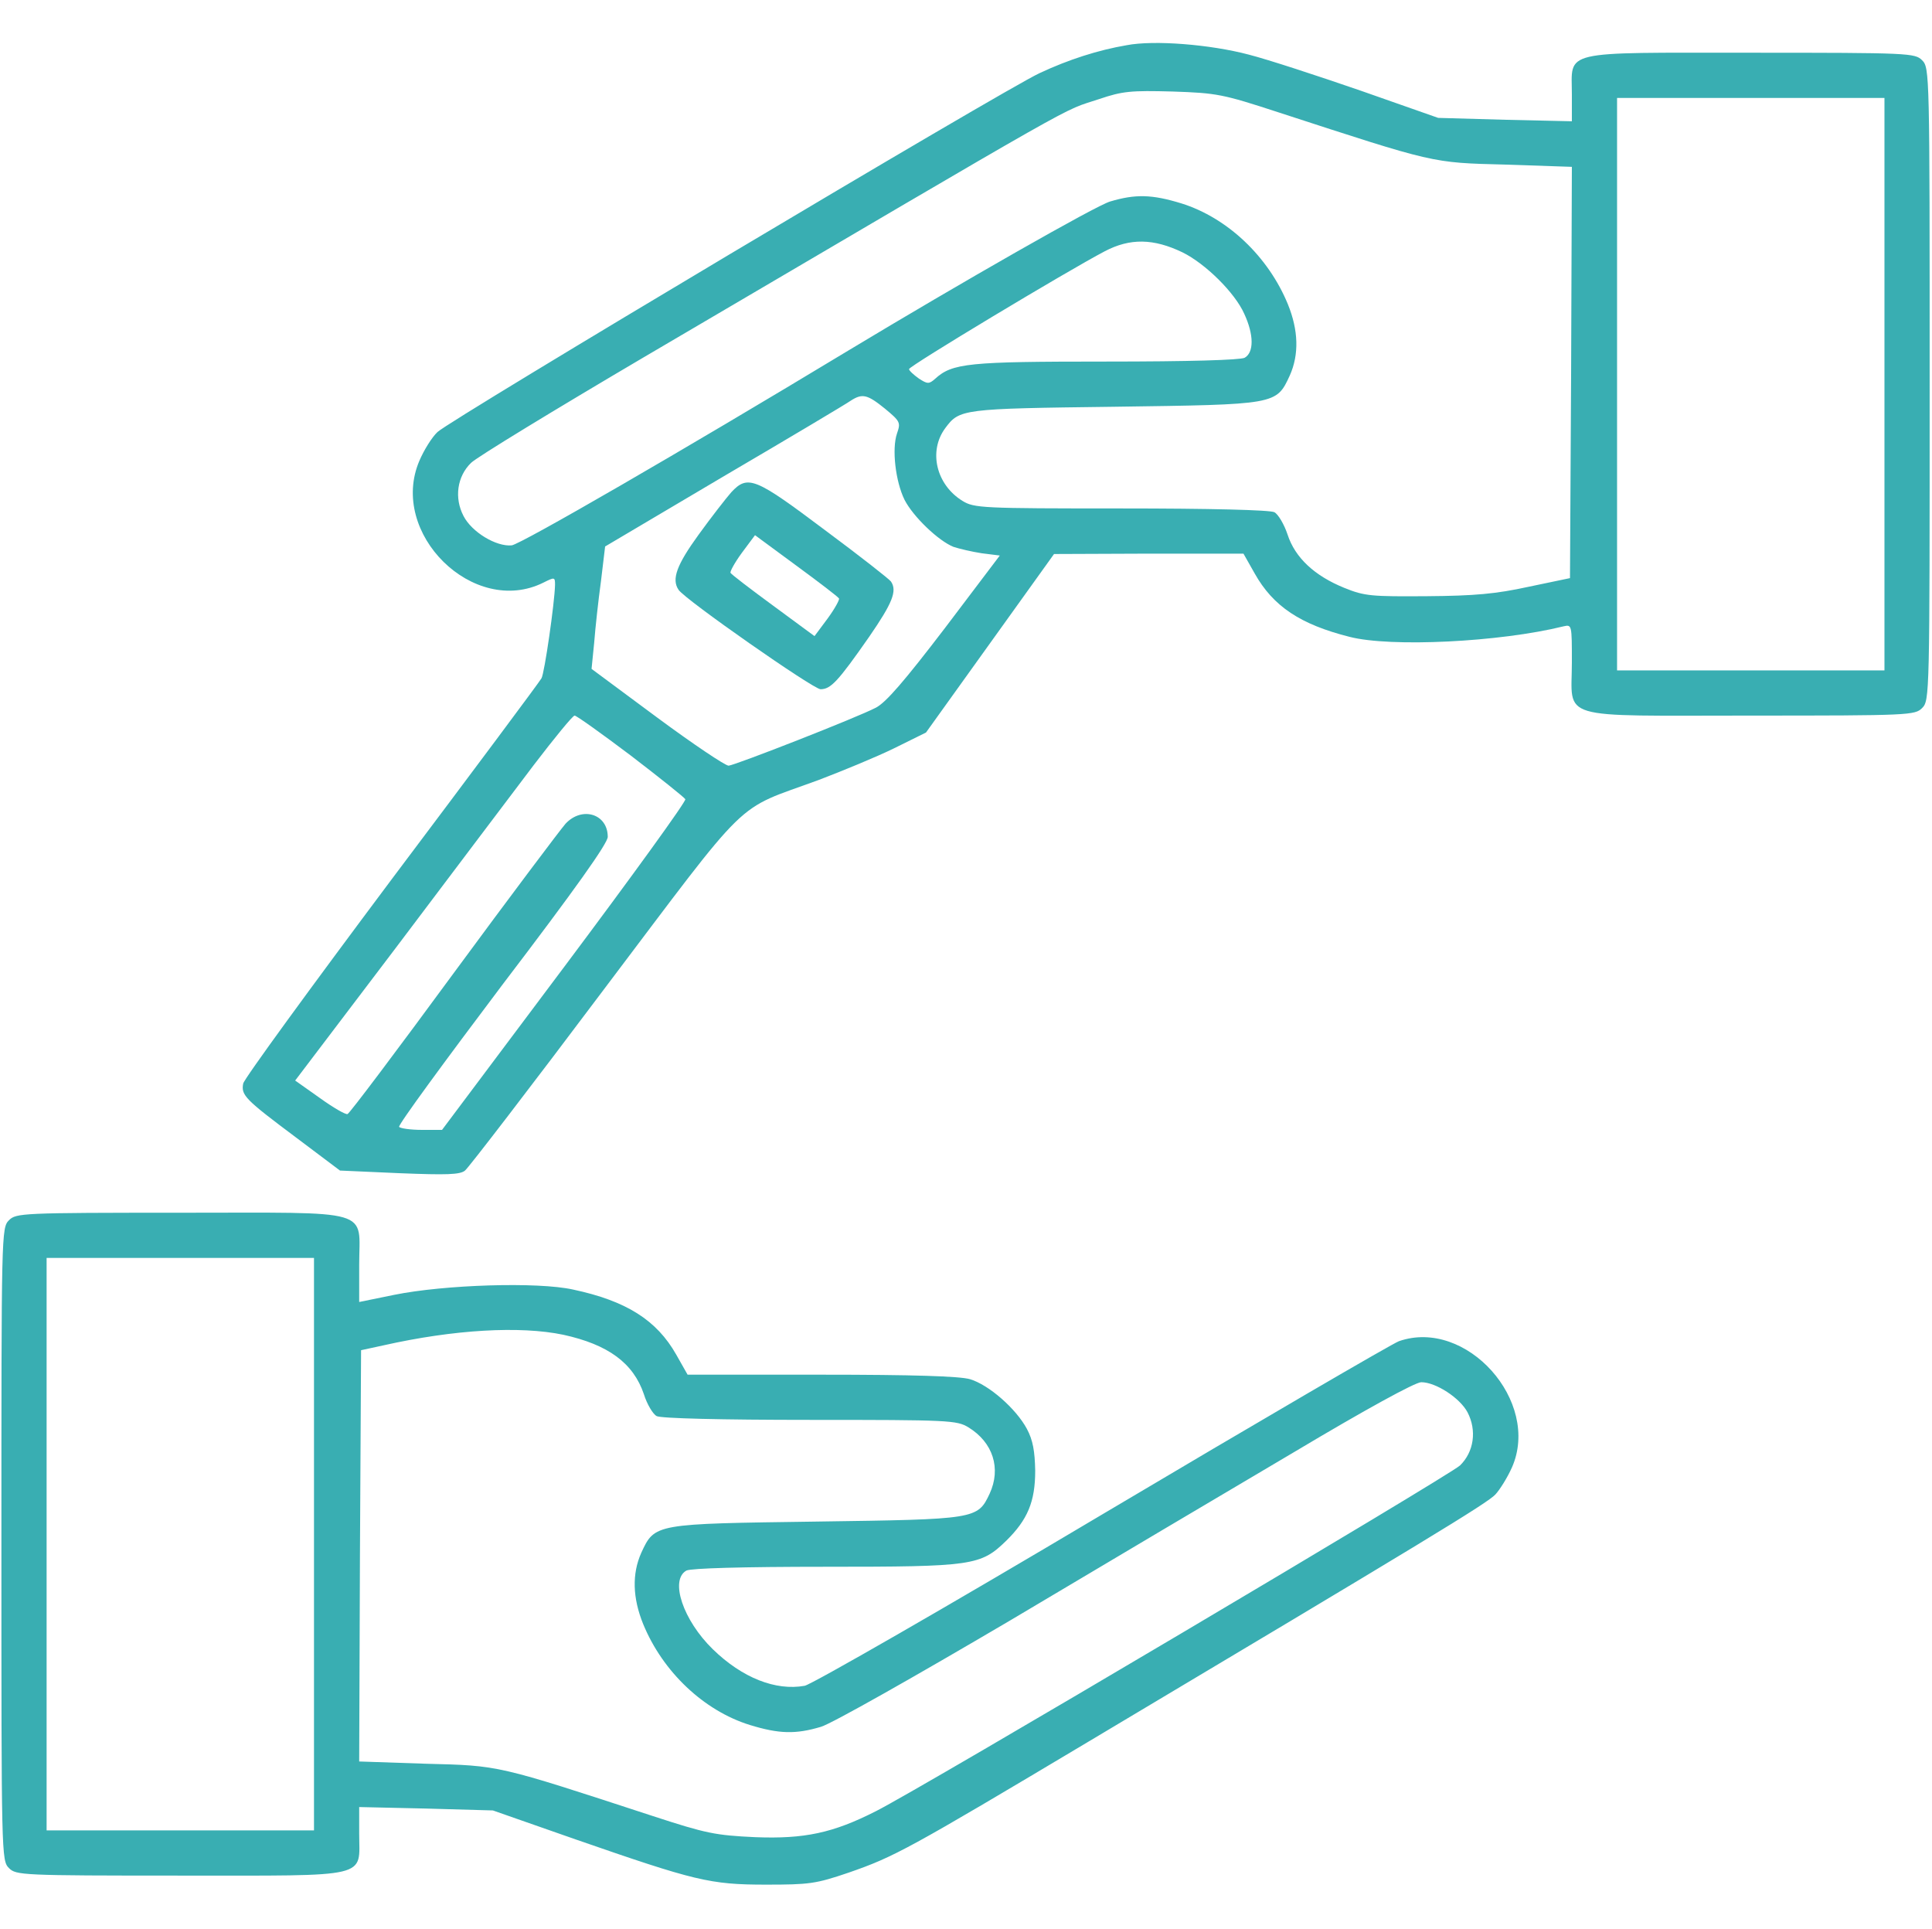 <?xml version="1.0" encoding="UTF-8"?> <svg xmlns="http://www.w3.org/2000/svg" width="684" height="683" viewBox="0 0 684 683" fill="none"><g clip-path="url(#clip0_642_938)"><path d="M398.9 16C388.767 17.733 378.367 21.067 368.1 25.867C355.833 31.467 159.7 148.4 154.9 152.933C152.9 154.8 150.1 159.333 148.5 163.067C137.433 188.8 167.7 218.533 192.367 206.267C196.367 204.267 196.5 204.267 196.5 207.067C196.367 213.333 192.767 238.4 191.7 240.133C191.167 241.2 167.3 273.2 138.633 311.333C110.1 349.467 86.367 382 86.1 383.6C85.3 387.733 86.767 389.2 104.767 402.667L120.367 414.4L141.433 415.333C158.1 416 162.9 415.867 164.633 414.4C165.833 413.467 187.967 384.667 213.7 350.4C266.767 280.133 259.433 287.333 289.833 276.133C298.233 272.933 310.233 268 316.5 264.933L327.833 259.333L350.5 227.733L373.167 196.133L406.767 196H440.233L444.233 203.067C450.767 214.667 460.367 221.067 477.833 225.467C492.367 229.2 530.9 227.333 553.567 221.733C556.5 221.067 556.5 221.2 556.5 234.533C556.5 255.2 550.367 253.333 619.833 253.333C676.1 253.333 677.967 253.2 680.5 250.667C683.167 248 683.167 246.267 683.167 136C683.167 25.733 683.167 24 680.5 21.333C677.967 18.8 676.1 18.667 619.833 18.667C551.7 18.667 556.5 17.6 556.5 33.467V42.933L532.9 42.4L509.167 41.733L481.833 32.133C466.767 26.933 448.9 21.067 442.1 19.333C428.5 15.733 408.633 14.133 398.9 16ZM452.5 39.733C508.233 57.867 506.633 57.6 532.9 58.267L556.5 59.067L556.233 131.867L555.833 204.667L541.167 207.733C529.567 210.267 522.1 210.933 505.167 211.067C485.7 211.2 483.167 211.067 475.967 208.133C465.433 203.867 458.5 197.467 455.833 189.2C454.633 185.6 452.5 182 451.167 181.333C449.7 180.533 428.5 180 396.9 180C347.567 180 344.9 179.867 340.767 177.333C331.433 171.6 328.633 159.733 334.633 151.6C339.7 144.8 340.367 144.667 394.5 144C451.967 143.2 451.833 143.333 456.633 132.933C459.967 125.467 459.7 116.933 455.967 107.733C449.033 90.8 434.5 77.067 418.233 72C407.833 68.8 401.967 68.667 393.033 71.333C387.967 72.8 340.1 100.133 300.5 124C240.9 160 184.367 192.667 181.167 193.067C175.7 193.6 167.033 188.4 164.1 182.667C160.767 176.267 161.833 168.667 166.767 163.867C168.767 161.867 196.367 145.067 227.833 126.533C389.433 31.6 374.9 39.867 389.167 35.067C397.433 32.267 400.367 32 415.167 32.4C430.9 32.933 432.9 33.333 452.5 39.733ZM667.167 136V237.333H619.833H572.5V136V34.667H619.833H667.167V136ZM418.633 89.333C426.767 93.333 437.167 103.6 440.5 111.067C443.967 118.533 443.967 124.8 440.633 126.667C438.9 127.467 421.033 128 391.433 128C342.767 128 337.167 128.533 331.033 134.133C328.9 136 328.367 136 325.3 134C323.433 132.667 321.833 131.2 321.833 130.667C321.833 129.6 377.7 96 391.167 88.933C400.1 84.267 408.367 84.4 418.633 89.333ZM313.3 144.667C318.767 149.2 318.9 149.6 317.567 153.467C315.7 158.933 317.033 170.4 320.233 176.933C323.3 182.933 332.233 191.467 337.567 193.6C339.567 194.267 344.1 195.333 347.567 195.867L353.967 196.667L334.5 222.4C320.233 241.067 313.7 248.667 310.1 250.533C303.167 254.133 260.5 270.8 257.967 271.067C256.767 271.067 245.433 263.467 232.633 254L209.433 236.8L210.367 227.467C210.767 222.267 211.833 212.533 212.767 205.733L214.233 193.467L256.367 168.533C279.567 154.933 299.7 142.933 301.167 141.867C305.3 139.2 307.033 139.6 313.3 144.667ZM223.3 267.467C233.567 275.333 242.233 282.267 242.633 282.933C243.033 283.6 223.833 310.133 199.967 342L156.5 400H149.3C145.3 400 141.7 399.467 141.3 398.933C140.9 398.267 157.433 375.733 177.833 348.667C203.833 314.533 215.167 298.533 215.167 296.267C215.167 288.133 206.1 285.333 200.233 291.6C198.367 293.733 180.5 317.467 160.5 344.667C140.633 371.733 123.7 394.267 123.033 394.4C122.367 394.667 117.967 392.133 113.167 388.667L104.5 382.533L140.1 335.6C159.567 309.733 181.567 280.667 188.9 270.933C196.233 261.333 202.767 253.333 203.433 253.333C204.1 253.333 213.033 259.733 223.3 267.467Z" fill="#39AEB2"></path><path d="M258.9 174.267C257.033 176.4 251.833 183.067 247.3 189.333C239.567 200 237.7 205.067 240.233 208.8C242.5 212.267 287.967 244 290.5 244C294.1 244 296.633 241.333 307.7 225.467C315.967 213.467 317.7 209.2 315.433 205.867C314.9 205.067 304.367 196.8 291.967 187.6C267.3 169.067 264.767 168 258.9 174.267ZM297.033 211.867C297.3 212.267 295.567 215.467 293.033 218.933L288.367 225.2L273.7 214.4C265.7 208.533 258.9 203.333 258.633 202.8C258.367 202.4 260.1 199.2 262.633 195.733L267.3 189.467L281.967 200.267C289.967 206.133 296.767 211.333 297.033 211.867Z" fill="#39AEB2"></path><path d="M3.167 432C0.5 434.667 0.5 436.4 0.5 546.667C0.5 656.933 0.5 658.667 3.167 661.333C5.7 663.867 7.567 664 63.833 664C131.967 664 127.167 665.067 127.167 649.2V639.733L150.9 640.267L174.5 640.933L203.833 651.2C246.1 665.867 251.3 667.2 271.167 667.2C286.5 667.2 288.767 666.933 300.5 662.933C316.633 657.333 321.3 654.8 385.433 616.533C504.633 545.467 526.633 532.133 529.433 529.067C531.033 527.333 533.7 523.067 535.3 519.467C545.567 496.133 519.167 466.533 495.3 474.8C493.033 475.6 445.7 503.2 390.233 536.133C334.9 569.067 287.433 596.267 284.9 596.8C274.633 598.667 262.767 594 252.367 583.867C241.833 573.6 237.033 559.333 243.033 556C244.767 555.2 262.633 554.667 292.233 554.667C344.5 554.667 347.167 554.267 356.233 545.467C363.833 538 366.5 531.6 366.5 520.667C366.367 513.733 365.7 509.867 363.567 505.867C359.7 498.667 350.1 490.267 343.433 488.267C339.833 487.2 323.3 486.667 290.767 486.667H243.433L239.433 479.6C232.5 467.333 221.7 460.533 202.9 456.533C190.367 453.733 157.3 454.8 139.567 458.4L127.167 460.933V447.733C127.167 427.6 133.167 429.333 63.833 429.333C7.567 429.333 5.7 429.467 3.167 432ZM111.167 546.667V648H63.833H16.5V546.667V445.333H63.833H111.167V546.667ZM199.433 472.533C215.3 476 224.233 482.533 227.967 493.6C229.033 497.067 231.167 500.667 232.5 501.333C233.967 502.133 255.167 502.667 286.767 502.667C336.1 502.667 338.767 502.8 342.9 505.333C351.567 510.667 354.5 519.867 350.367 528.8C346.1 537.867 345.567 537.867 289.167 538.667C231.7 539.467 231.833 539.333 227.033 549.733C223.7 557.2 223.967 565.733 227.7 574.933C234.633 591.867 249.167 605.6 265.433 610.667C275.833 613.867 281.7 614 290.633 611.333C294.367 610.267 324.233 593.333 357.3 573.867C390.233 554.267 435.7 527.333 458.5 513.867C483.3 499.067 501.033 489.333 503.167 489.333C508.367 489.333 516.9 494.933 519.567 500C522.9 506.4 521.833 514 516.9 518.8C513.3 522.267 325.833 633.333 310.1 641.2C294.9 648.933 284.767 651.067 267.433 650.4C253.167 649.733 249.967 649.067 231.167 642.933C175.7 624.8 177.033 625.067 150.767 624.4L127.167 623.6L127.433 550.8L127.833 478L135.833 476.267C160.767 470.667 184.1 469.333 199.433 472.533Z" fill="#39AEB2"></path></g><defs><clipPath id="clip0_642_938"><rect width="682.667" height="682.667" fill="white" transform="translate(0.5)"></rect></clipPath></defs></svg> 
